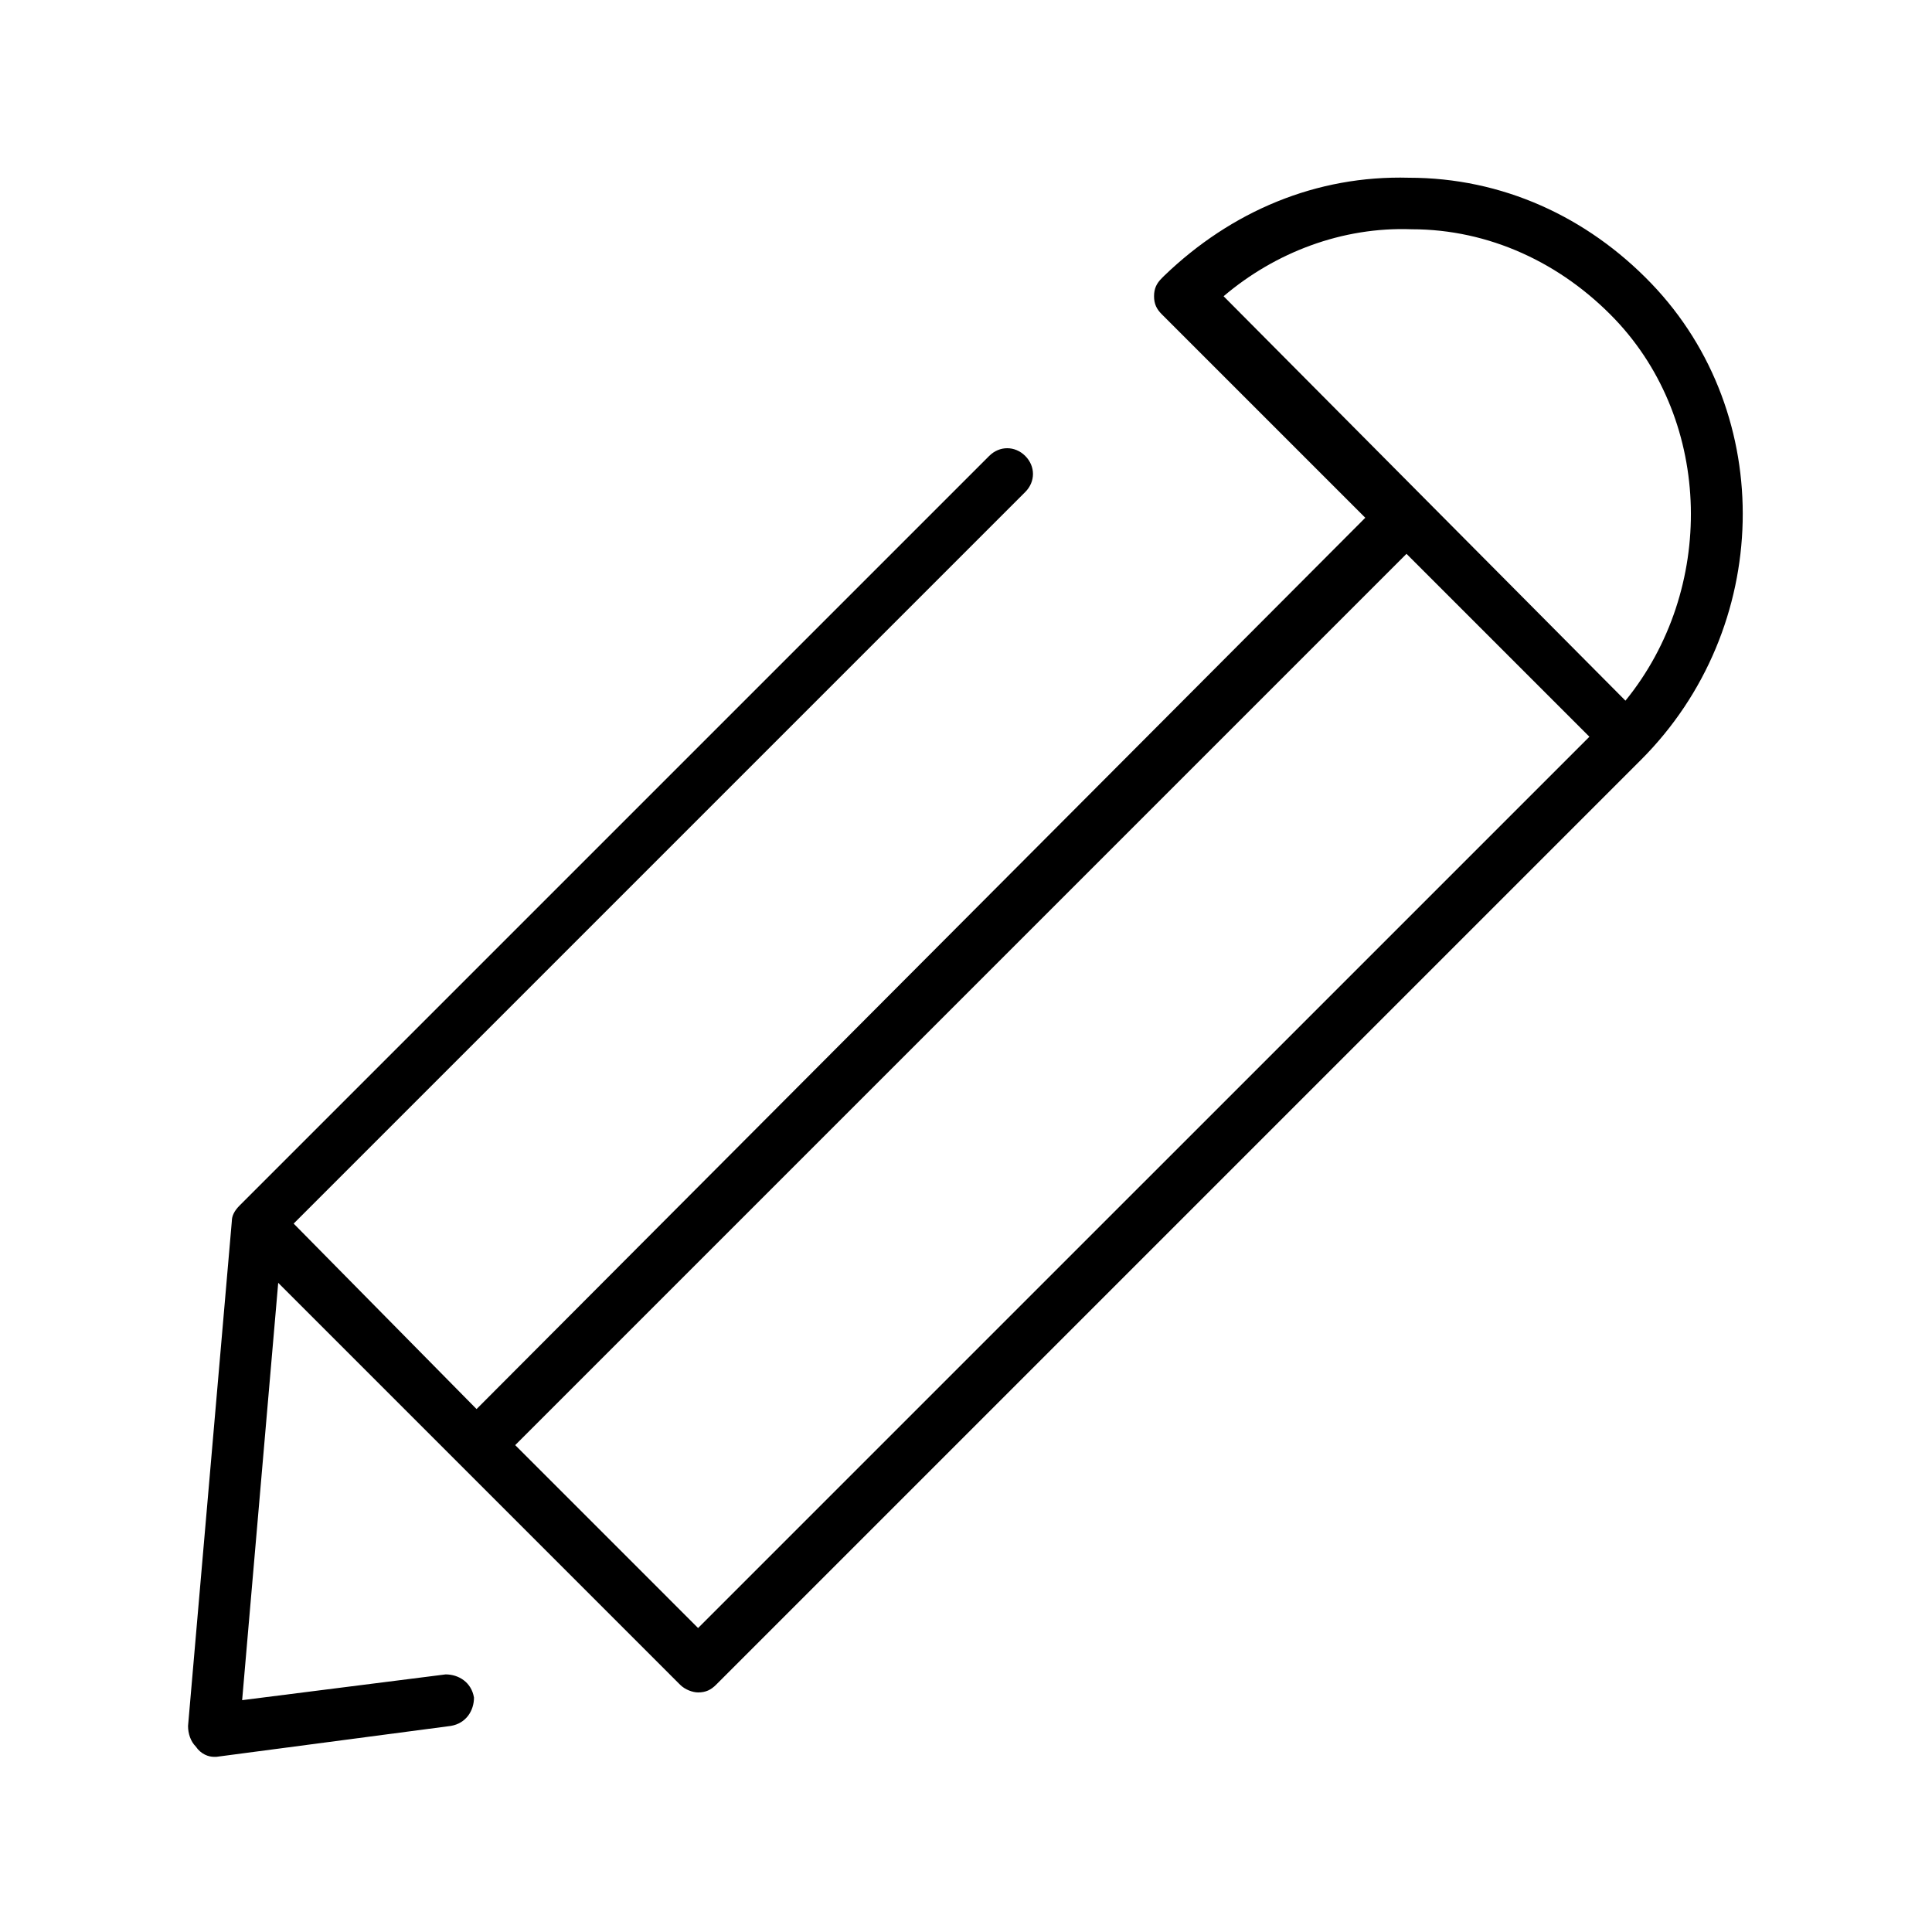<?xml version="1.0" encoding="utf-8"?>
<!-- Generator: Adobe Illustrator 19.2.0, SVG Export Plug-In . SVG Version: 6.00 Build 0)  -->
<svg version="1.1" id="Layer_1" xmlns="http://www.w3.org/2000/svg" xmlns:xlink="http://www.w3.org/1999/xlink" x="0px" y="0px"
	 viewBox="0 0 75 75" style="enable-background:new 0 0 75 75;" xml:space="preserve">
<path d="M8.3,68.2h0.1l9.1-1.2c0.6-0.1,0.9-0.6,0.9-1.1c-0.1-0.6-0.6-0.9-1.1-0.9l-7.9,1l1.4-16.2l15.6,15.6
	c0.2,0.2,0.5,0.3,0.7,0.3c0.3,0,0.5-0.1,0.7-0.3l35.9-35.9c5.1-5.1,5.3-13.4,0.4-18.5c-2.5-2.6-5.8-4.1-9.4-4.1
	c-3.6-0.1-6.9,1.3-9.5,3.8l-0.1,0.1c-0.2,0.2-0.3,0.4-0.3,0.7c0,0.3,0.1,0.5,0.3,0.7l7.9,7.9L18.5,54.7l-7.1-7.2l28.4-28.4
	c0.4-0.4,0.4-1,0-1.4s-1-0.4-1.4,0L9.3,46.8C9.1,47,9,47.2,9,47.4L7.3,67c0,0.3,0.1,0.6,0.3,0.8C7.8,68.1,8.1,68.2,8.3,68.2z
	 M47.5,11.5c2-1.7,4.6-2.7,7.3-2.6c3,0,5.8,1.3,7.9,3.5c3.8,4,3.9,10.5,0.4,14.8L47.5,11.5z M54.6,21.5l7.1,7.1L27.1,63.2L20,56.1
	L54.6,21.5z"/>
</svg>
